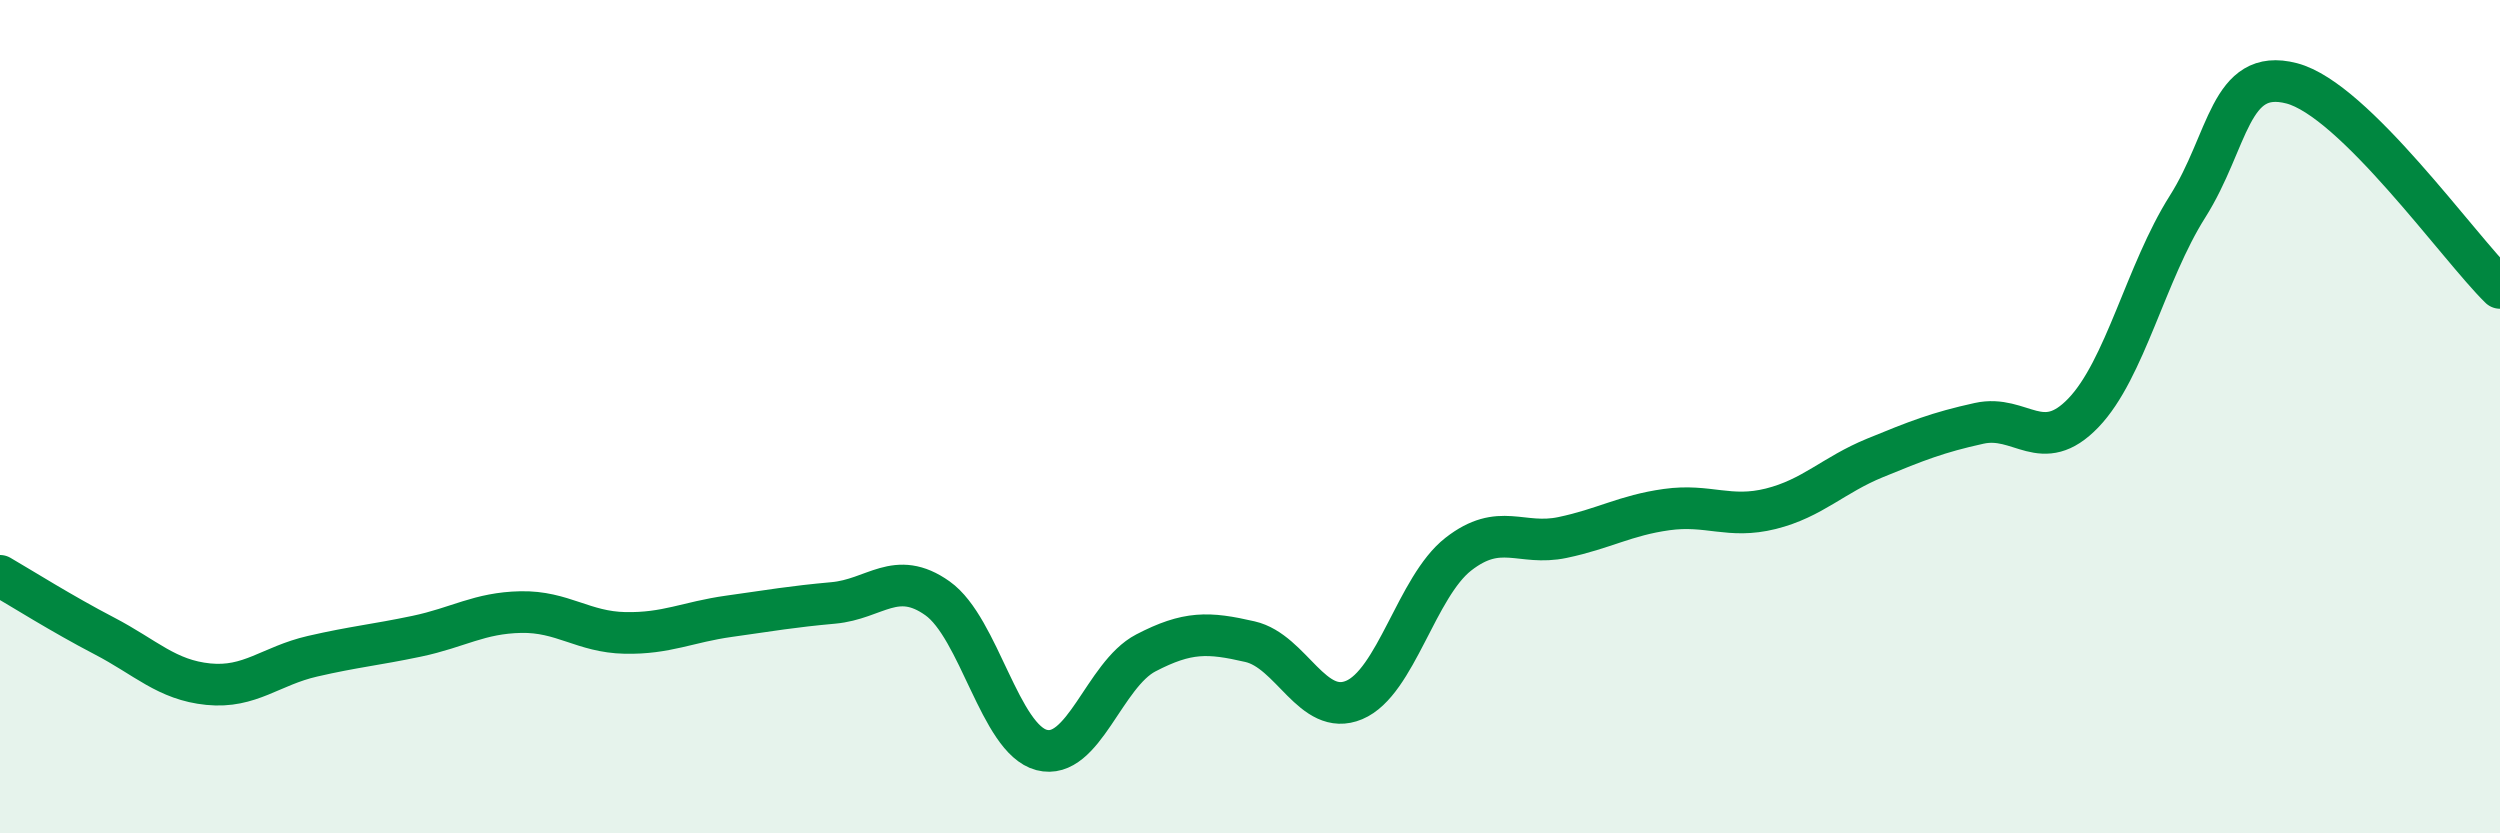 
    <svg width="60" height="20" viewBox="0 0 60 20" xmlns="http://www.w3.org/2000/svg">
      <path
        d="M 0,13.82 C 0.5,14.11 1.5,14.74 2.5,15.26 C 3.5,15.78 4,16.32 5,16.42 C 6,16.52 6.5,15.98 7.5,15.75 C 8.5,15.52 9,15.48 10,15.27 C 11,15.06 11.5,14.71 12.5,14.69 C 13.5,14.67 14,15.17 15,15.19 C 16,15.21 16.5,14.93 17.5,14.79 C 18.5,14.65 19,14.56 20,14.47 C 21,14.38 21.5,13.65 22.5,14.36 C 23.5,15.07 24,17.74 25,18 C 26,18.26 26.5,16.19 27.5,15.67 C 28.5,15.15 29,15.17 30,15.4 C 31,15.63 31.5,17.22 32.5,16.8 C 33.5,16.38 34,14.08 35,13.3 C 36,12.52 36.5,13.11 37.5,12.9 C 38.5,12.69 39,12.37 40,12.23 C 41,12.09 41.5,12.46 42.5,12.21 C 43.5,11.96 44,11.4 45,10.99 C 46,10.58 46.5,10.38 47.5,10.16 C 48.5,9.94 49,10.95 50,9.91 C 51,8.87 51.5,6.54 52.5,4.96 C 53.5,3.38 53.5,1.61 55,2 C 56.5,2.39 59,5.93 60,6.91L60 20L0 20Z"
        fill="#008740"
        opacity="0.1"
        stroke-linecap="round"
        stroke-linejoin="round"
      />
      <path
        d="M 0,13.82 C 0.5,14.11 1.5,14.74 2.5,15.26 C 3.5,15.78 4,16.32 5,16.42 C 6,16.52 6.5,15.98 7.5,15.75 C 8.5,15.52 9,15.48 10,15.27 C 11,15.06 11.5,14.71 12.5,14.69 C 13.5,14.67 14,15.17 15,15.19 C 16,15.21 16.5,14.93 17.5,14.79 C 18.5,14.65 19,14.56 20,14.47 C 21,14.38 21.5,13.65 22.5,14.36 C 23.5,15.07 24,17.74 25,18 C 26,18.26 26.5,16.19 27.5,15.67 C 28.5,15.15 29,15.17 30,15.4 C 31,15.63 31.5,17.22 32.5,16.8 C 33.5,16.38 34,14.08 35,13.3 C 36,12.52 36.5,13.11 37.5,12.9 C 38.5,12.69 39,12.37 40,12.23 C 41,12.09 41.5,12.46 42.5,12.21 C 43.5,11.96 44,11.4 45,10.99 C 46,10.58 46.5,10.38 47.5,10.16 C 48.5,9.94 49,10.95 50,9.91 C 51,8.87 51.5,6.54 52.5,4.96 C 53.5,3.38 53.5,1.61 55,2 C 56.5,2.39 59,5.93 60,6.91"
        stroke="#008740"
        stroke-width="1"
        fill="none"
        stroke-linecap="round"
        stroke-linejoin="round"
      />
    </svg>
  